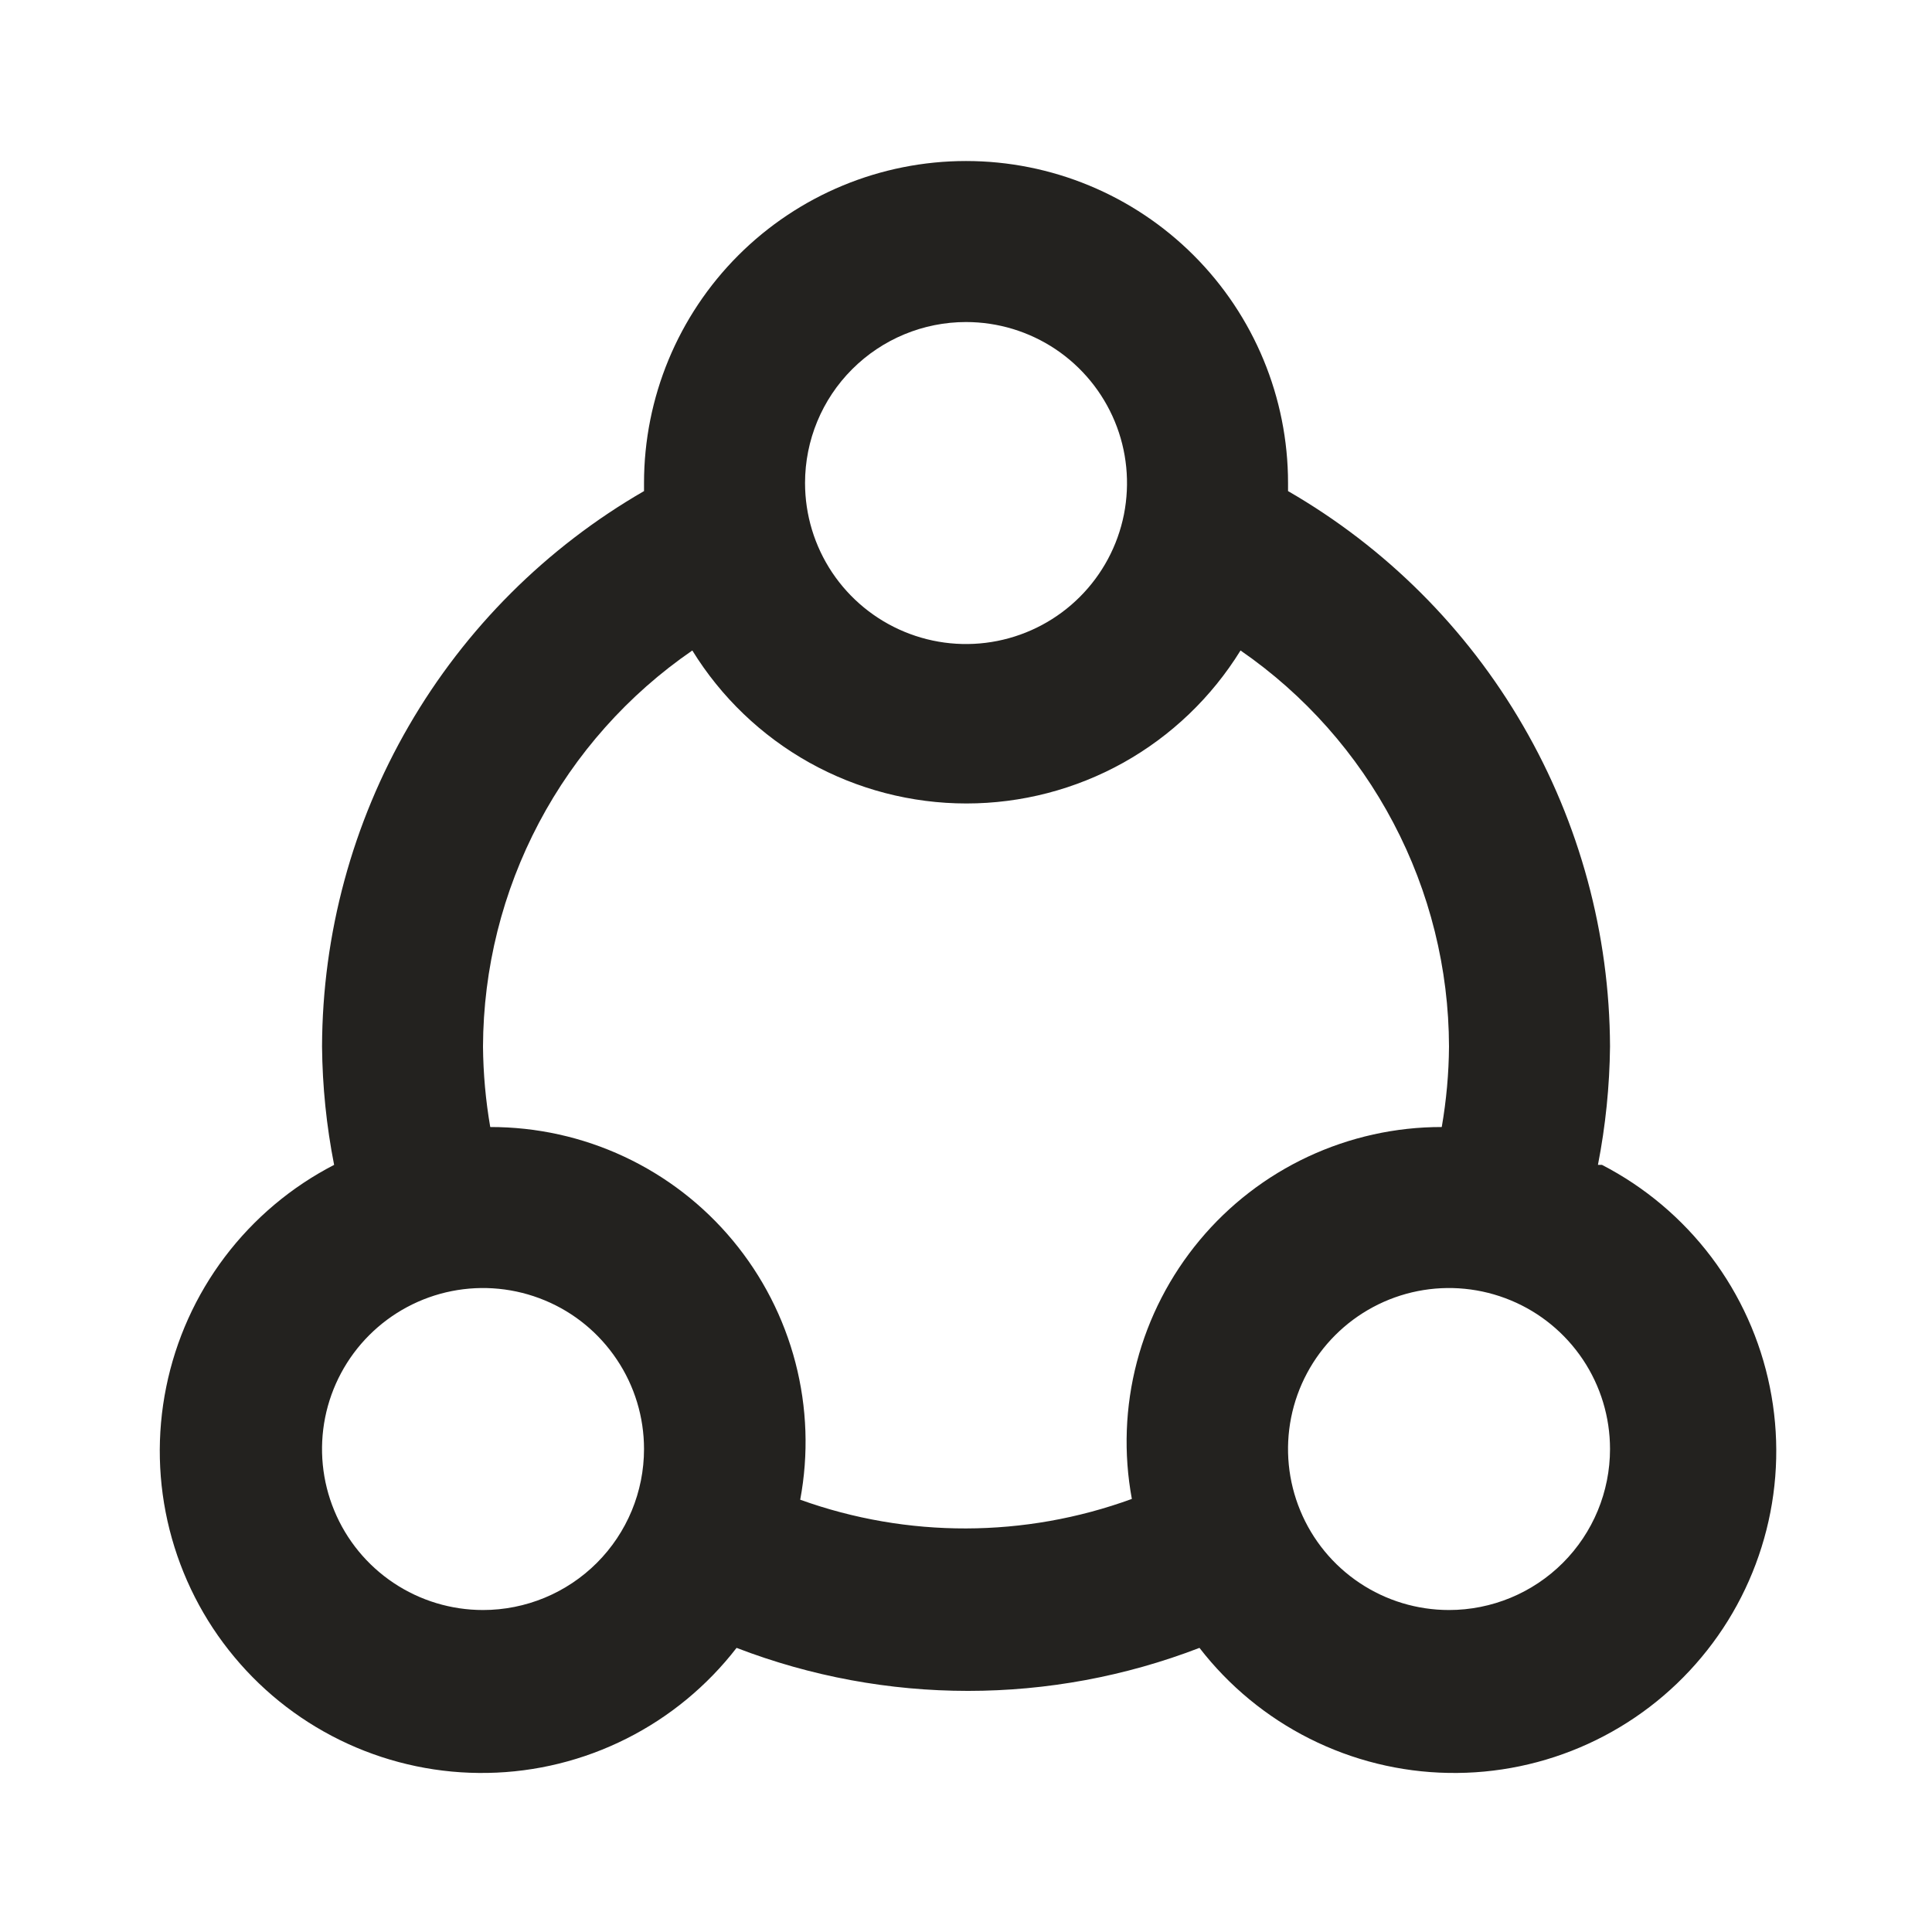 <?xml version="1.0" encoding="UTF-8"?> <svg xmlns="http://www.w3.org/2000/svg" width="32" height="32" viewBox="0 0 32 32" fill="none"><path d="M26.467 19.294C26.593 18.648 26.66 17.992 26.667 17.334C26.66 15.468 26.164 13.636 25.228 12.022C24.293 10.407 22.95 9.067 21.334 8.134V8C21.334 6.586 20.772 5.229 19.771 4.229C18.771 3.229 17.415 2.667 16 2.667C14.586 2.667 13.229 3.229 12.229 4.229C11.229 5.229 10.667 6.586 10.667 8C10.667 8 10.667 8.08 10.667 8.134C9.051 9.067 7.708 10.407 6.772 12.022C5.836 13.636 5.34 15.468 5.334 17.334C5.34 17.992 5.407 18.648 5.534 19.294C4.824 19.66 4.206 20.181 3.724 20.818C3.243 21.455 2.911 22.192 2.753 22.974C2.594 23.757 2.613 24.565 2.809 25.339C3.005 26.113 3.371 26.834 3.883 27.447C4.394 28.061 5.036 28.551 5.762 28.883C6.488 29.215 7.28 29.38 8.078 29.365C8.877 29.351 9.661 29.157 10.375 28.798C11.088 28.44 11.712 27.925 12.2 27.294C14.668 28.244 17.4 28.244 19.867 27.294C20.355 27.925 20.979 28.44 21.692 28.798C22.406 29.157 23.191 29.351 23.989 29.365C24.787 29.38 25.579 29.215 26.305 28.883C27.031 28.551 27.673 28.061 28.184 27.447C28.696 26.834 29.062 26.113 29.258 25.339C29.454 24.565 29.473 23.757 29.314 22.974C29.156 22.192 28.824 21.455 28.343 20.818C27.861 20.181 27.243 19.66 26.534 19.294H26.467ZM16 5.334C16.528 5.334 17.043 5.49 17.482 5.783C17.92 6.076 18.262 6.493 18.464 6.98C18.666 7.467 18.718 8.003 18.616 8.521C18.513 9.038 18.259 9.513 17.886 9.886C17.513 10.259 17.038 10.513 16.52 10.616C16.003 10.719 15.467 10.666 14.98 10.464C14.492 10.262 14.076 9.92 13.783 9.482C13.49 9.043 13.334 8.528 13.334 8C13.334 7.293 13.614 6.615 14.115 6.115C14.615 5.615 15.293 5.334 16 5.334ZM8 26.667C7.473 26.667 6.957 26.511 6.519 26.218C6.08 25.925 5.738 25.508 5.537 25.021C5.335 24.534 5.282 23.997 5.385 23.48C5.488 22.963 5.742 22.488 6.115 22.115C6.488 21.742 6.963 21.488 7.48 21.385C7.997 21.282 8.533 21.335 9.021 21.537C9.508 21.738 9.924 22.08 10.217 22.519C10.511 22.957 10.667 23.473 10.667 24C10.667 24.708 10.386 25.386 9.886 25.886C9.386 26.386 8.707 26.667 8 26.667ZM13.254 24.84C13.395 24.087 13.368 23.311 13.175 22.569C12.982 21.827 12.628 21.137 12.138 20.547C11.648 19.957 11.034 19.483 10.339 19.158C9.645 18.833 8.887 18.666 8.12 18.667C8.044 18.227 8.004 17.781 8 17.334C8.005 16.041 8.323 14.77 8.927 13.627C9.531 12.485 10.402 11.506 11.467 10.774C11.944 11.548 12.612 12.188 13.407 12.632C14.202 13.075 15.097 13.308 16.007 13.308C16.917 13.308 17.812 13.075 18.607 12.632C19.401 12.188 20.069 11.548 20.547 10.774C21.609 11.507 22.478 12.487 23.079 13.63C23.681 14.772 23.997 16.043 24 17.334C23.997 17.781 23.956 18.227 23.88 18.667C23.115 18.666 22.359 18.834 21.665 19.158C20.972 19.482 20.358 19.955 19.869 20.543C19.379 21.131 19.024 21.82 18.83 22.56C18.636 23.3 18.608 24.074 18.747 24.827C16.974 25.474 15.03 25.479 13.254 24.84ZM24 26.667C23.473 26.667 22.957 26.511 22.519 26.218C22.08 25.925 21.738 25.508 21.537 25.021C21.335 24.534 21.282 23.997 21.385 23.48C21.488 22.963 21.742 22.488 22.115 22.115C22.488 21.742 22.963 21.488 23.48 21.385C23.997 21.282 24.533 21.335 25.021 21.537C25.508 21.738 25.924 22.08 26.218 22.519C26.511 22.957 26.667 23.473 26.667 24C26.667 24.708 26.386 25.386 25.886 25.886C25.386 26.386 24.707 26.667 24 26.667Z" fill="#23221F"></path></svg> 